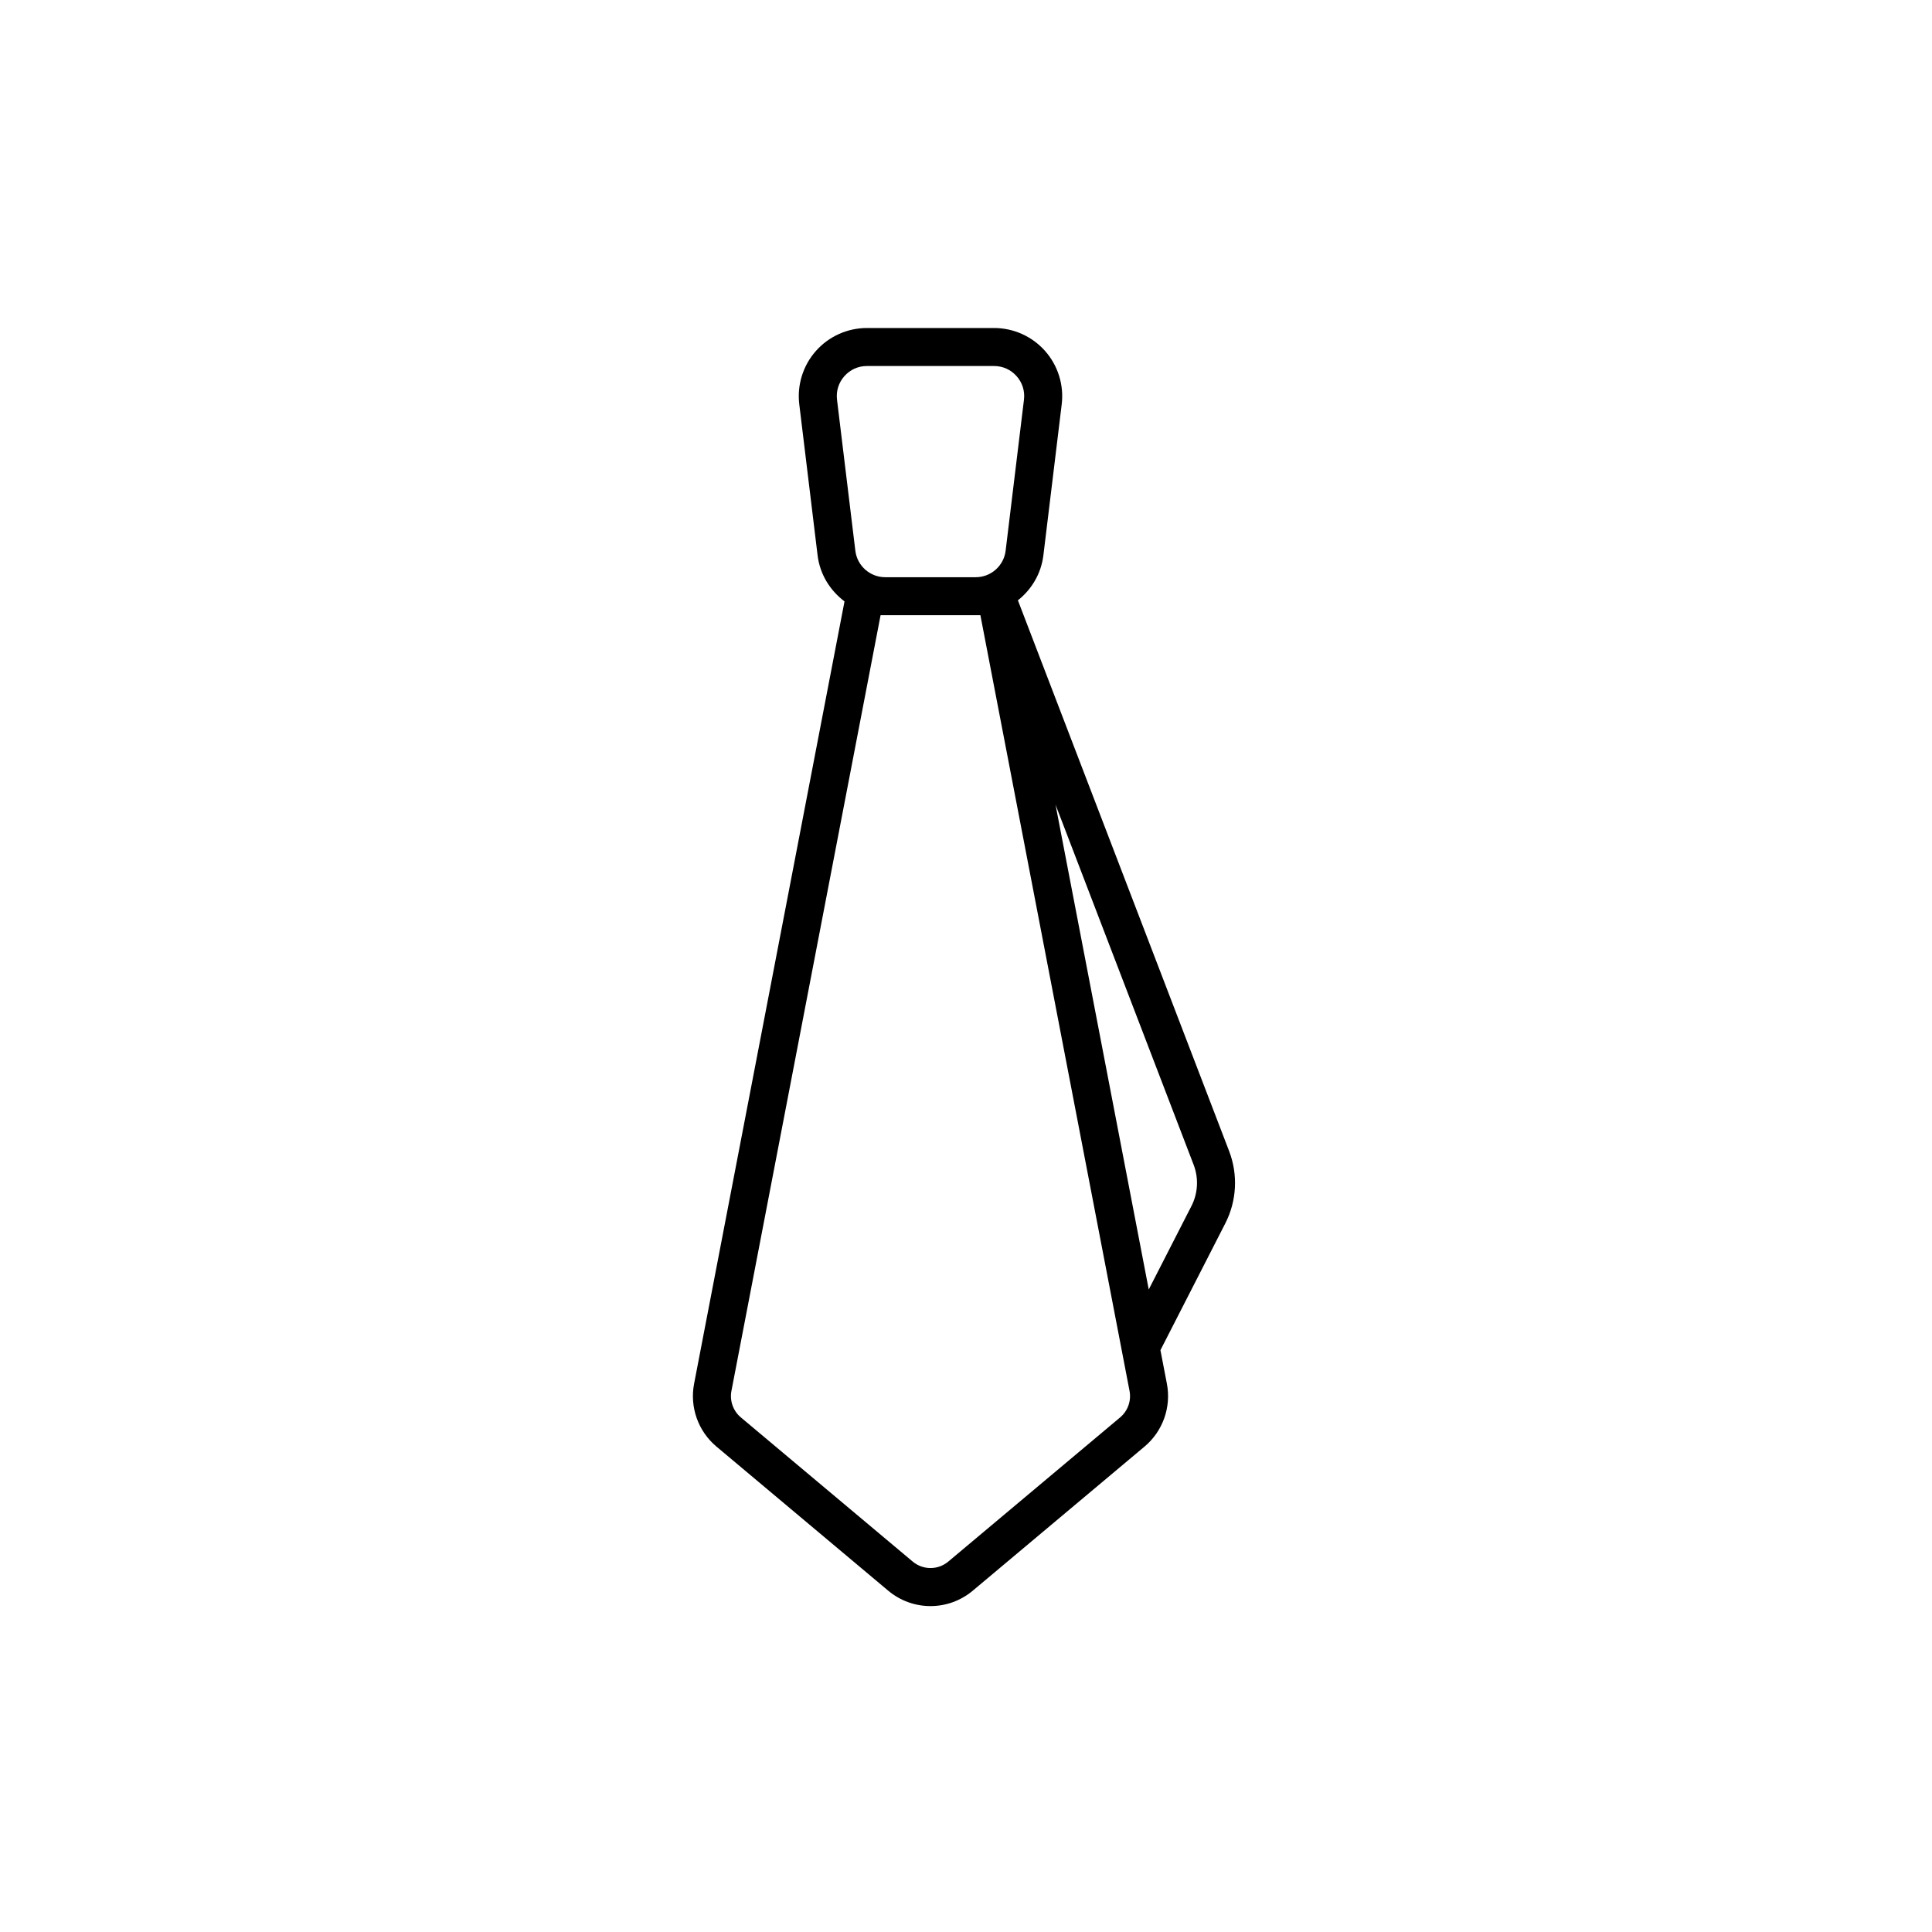 <?xml version="1.0" encoding="UTF-8"?>
<!-- Uploaded to: SVG Repo, www.svgrepo.com, Generator: SVG Repo Mixer Tools -->
<svg fill="#000000" width="800px" height="800px" version="1.1" viewBox="144 144 512 512" xmlns="http://www.w3.org/2000/svg">
 <path d="m390.59 569.63c3.981 0 7.961-1.363 11.207-4.086l45.523-38.191c4.84-4.062 7.109-10.441 5.918-16.652l-1.711-8.891 17.191-33.609c3.035-5.93 3.406-12.902 1.02-19.129l-55.984-145.98c3.617-2.867 6.16-7.051 6.754-11.93l4.856-40.008c0.621-5.125-0.988-10.281-4.41-14.148-3.426-3.863-8.352-6.082-13.52-6.082h-33.688c-5.164 0-10.094 2.215-13.52 6.082-3.426 3.863-5.031 9.023-4.41 14.148l4.852 40.004c0.609 5.047 3.32 9.348 7.137 12.215l-39.863 207.33c-1.191 6.211 1.074 12.586 5.918 16.648l45.52 38.191c3.25 2.727 7.231 4.086 11.211 4.086zm69.156-106.02-11.316 22.121-24.707-128.5 36.605 95.449c1.363 3.559 1.152 7.543-0.582 10.934zm-93.926-213.67c-0.277-2.301 0.414-4.519 1.949-6.254 1.535-1.734 3.656-2.688 5.977-2.688h33.688c2.316 0 4.438 0.953 5.977 2.688 1.539 1.734 2.231 3.957 1.949 6.254l-4.856 40.008c-0.484 4.004-3.891 7.019-7.922 7.019h-23.984c-4.031 0-7.438-3.019-7.922-7.023zm-27.98 262.66 39.523-205.56h26.453l39.523 205.56c0.504 2.621-0.453 5.316-2.496 7.031l-45.523 38.191c-2.742 2.301-6.719 2.301-9.457 0l-45.523-38.191c-2.047-1.715-3.004-4.406-2.5-7.027z"/>
</svg>